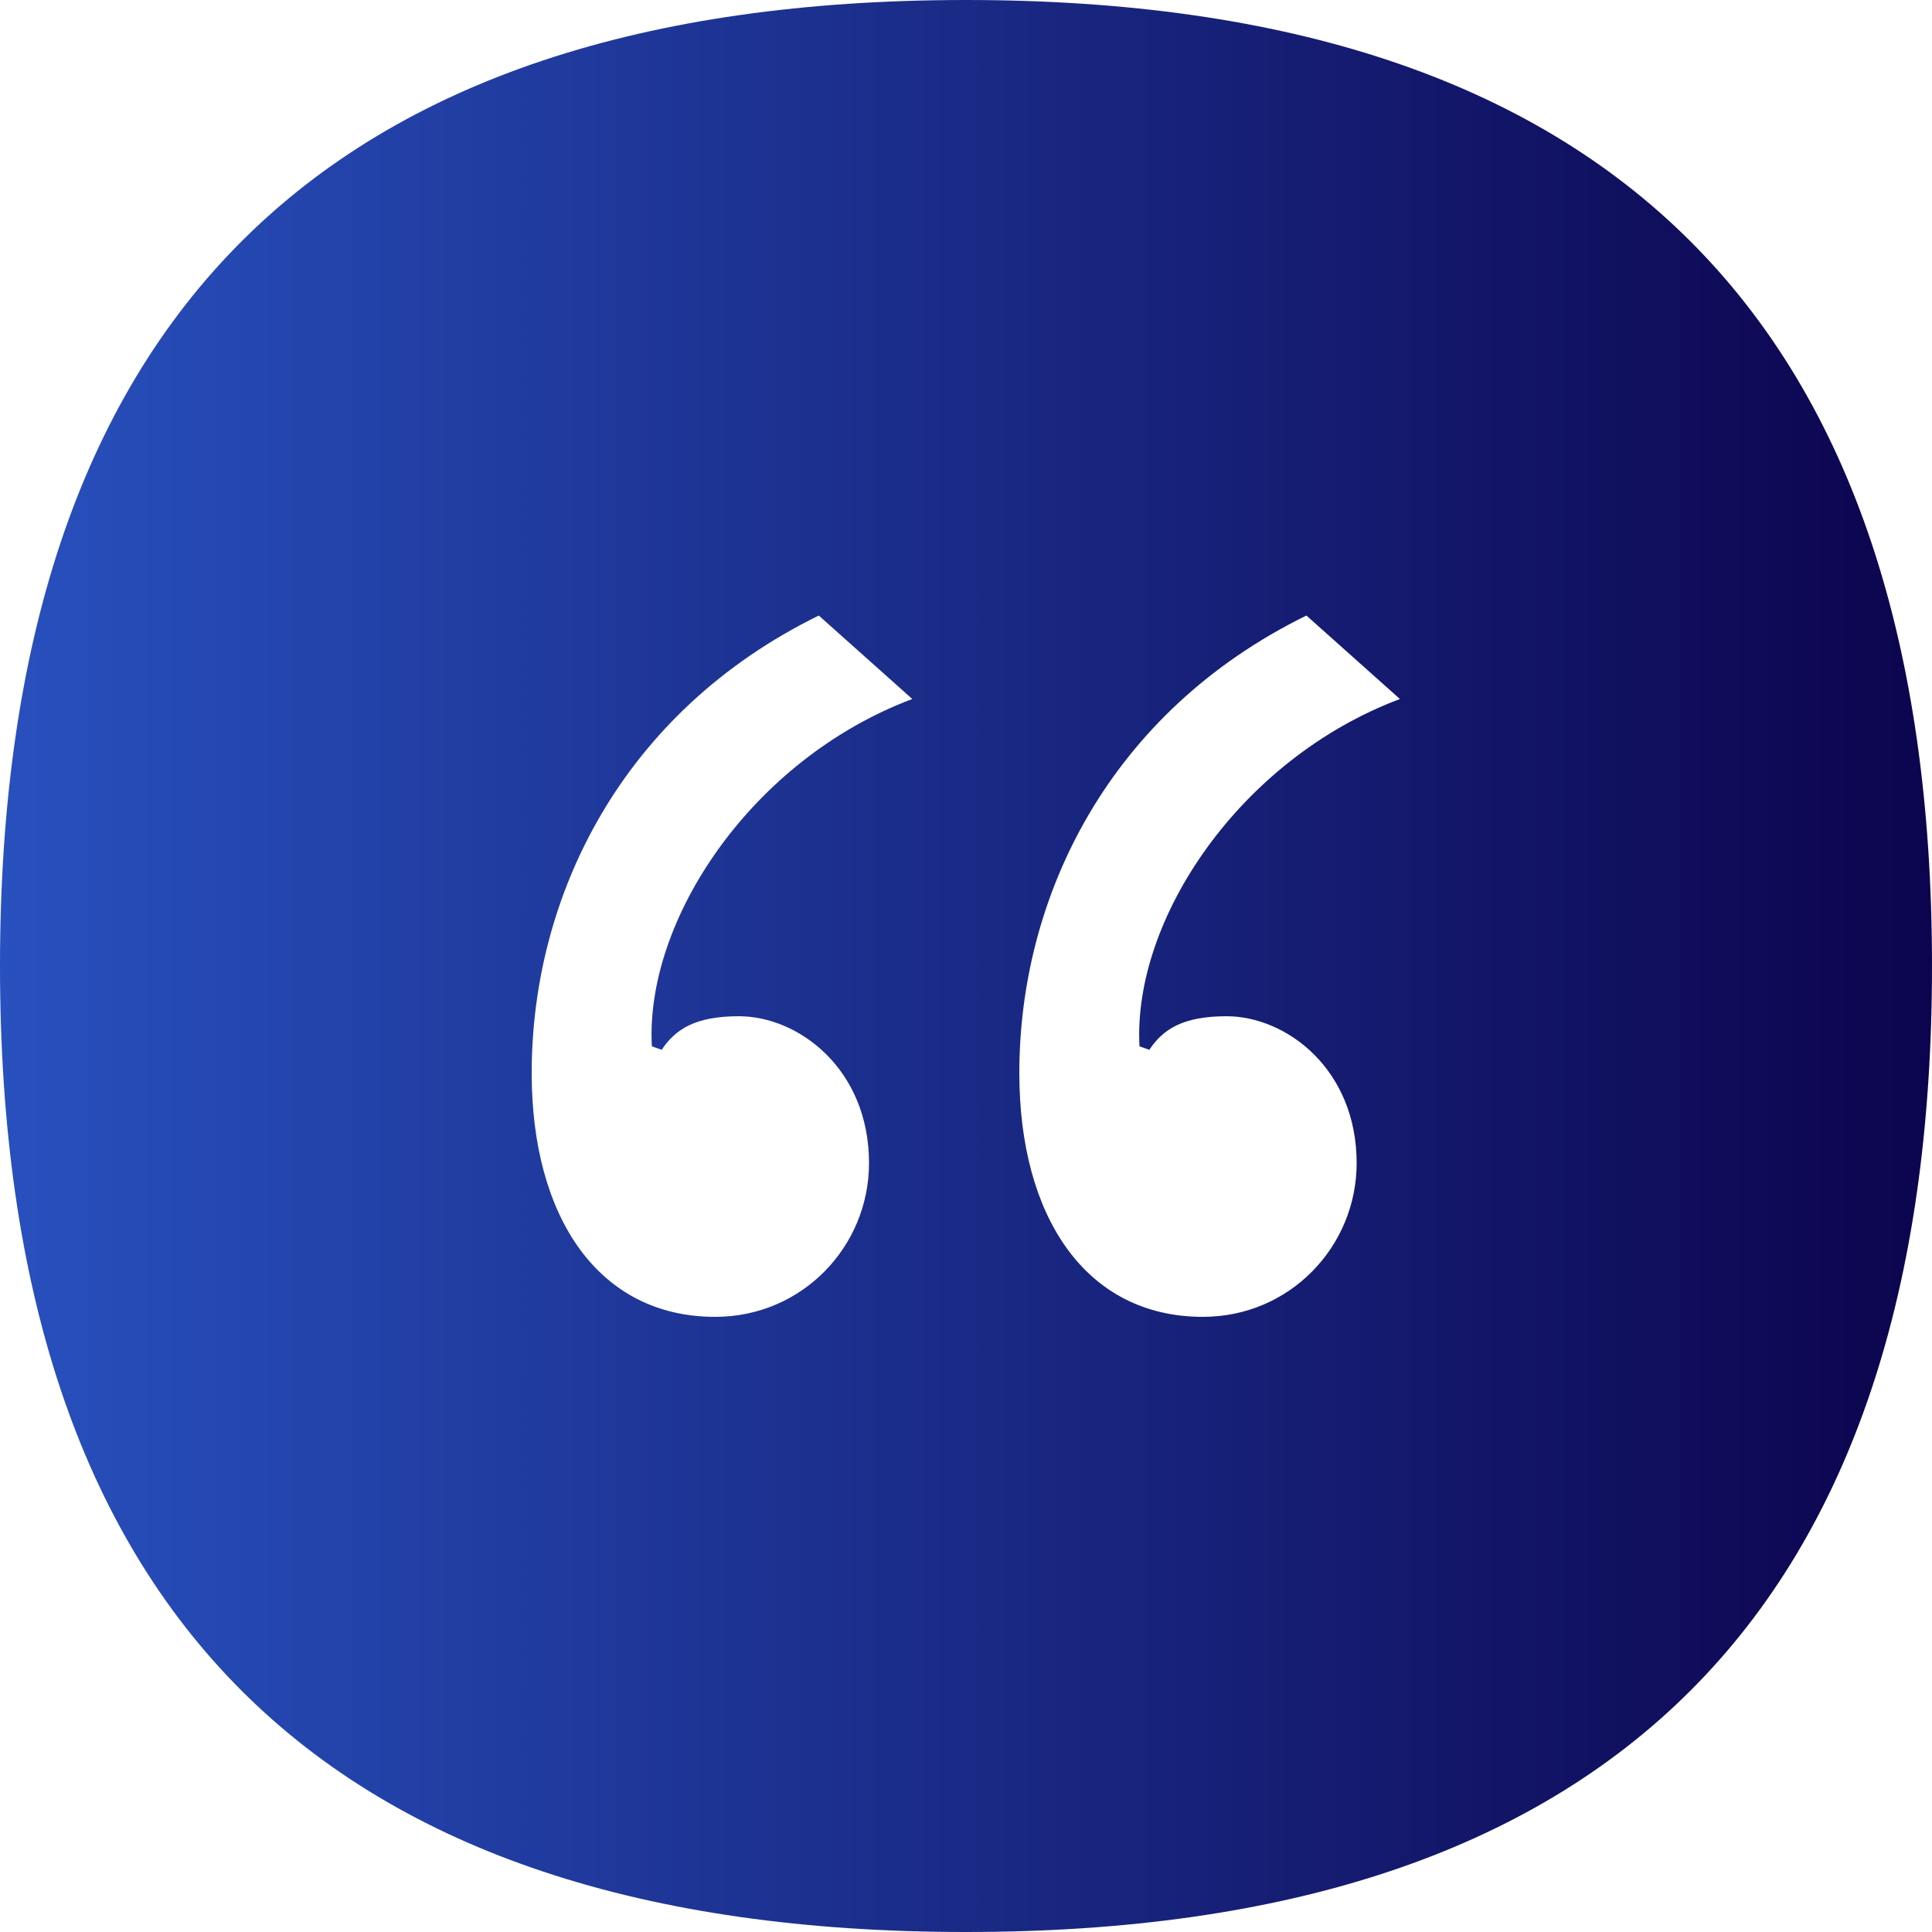 <?xml version="1.0" encoding="UTF-8"?>
<svg id="Layer_1" data-name="Layer 1" xmlns="http://www.w3.org/2000/svg" xmlns:xlink="http://www.w3.org/1999/xlink" viewBox="0 0 50 50">
  <defs>
    <style>
      .cls-1 {
        fill: url(#linear-gradient);
      }
    </style>
    <linearGradient id="linear-gradient" x1="0" y1="25" x2="50" y2="25" gradientUnits="userSpaceOnUse">
      <stop offset="0" stop-color="#2850be"/>
      <stop offset="1" stop-color="#0c044e"/>
    </linearGradient>
  </defs>
  <path class="cls-1" d="M25,0C8.33,0,0,8.33,0,25s8.33,25,25,25c16.67,0,25-8.33,25-25C50,8.33,41.67,0,25,0ZM17.13,27.16c.35-.52.86-.86,1.99-.86,1.56,0,3.37,1.38,3.37,3.8,0,2.16-1.73,3.98-3.98,3.98-3.03,0-4.75-2.59-4.75-6.31,0-4.58,2.33-9.34,7.43-11.84l2.42,2.16c-4.15,1.56-6.92,5.71-6.74,8.99l.26.09ZM29.75,27.16c.35-.52.86-.86,1.99-.86,1.56,0,3.37,1.38,3.37,3.8,0,2.16-1.73,3.98-3.98,3.98-3.03,0-4.75-2.59-4.75-6.31,0-4.58,2.33-9.34,7.43-11.84l2.42,2.16c-4.15,1.56-6.92,5.71-6.74,8.99l.26.09Z"/>
</svg>